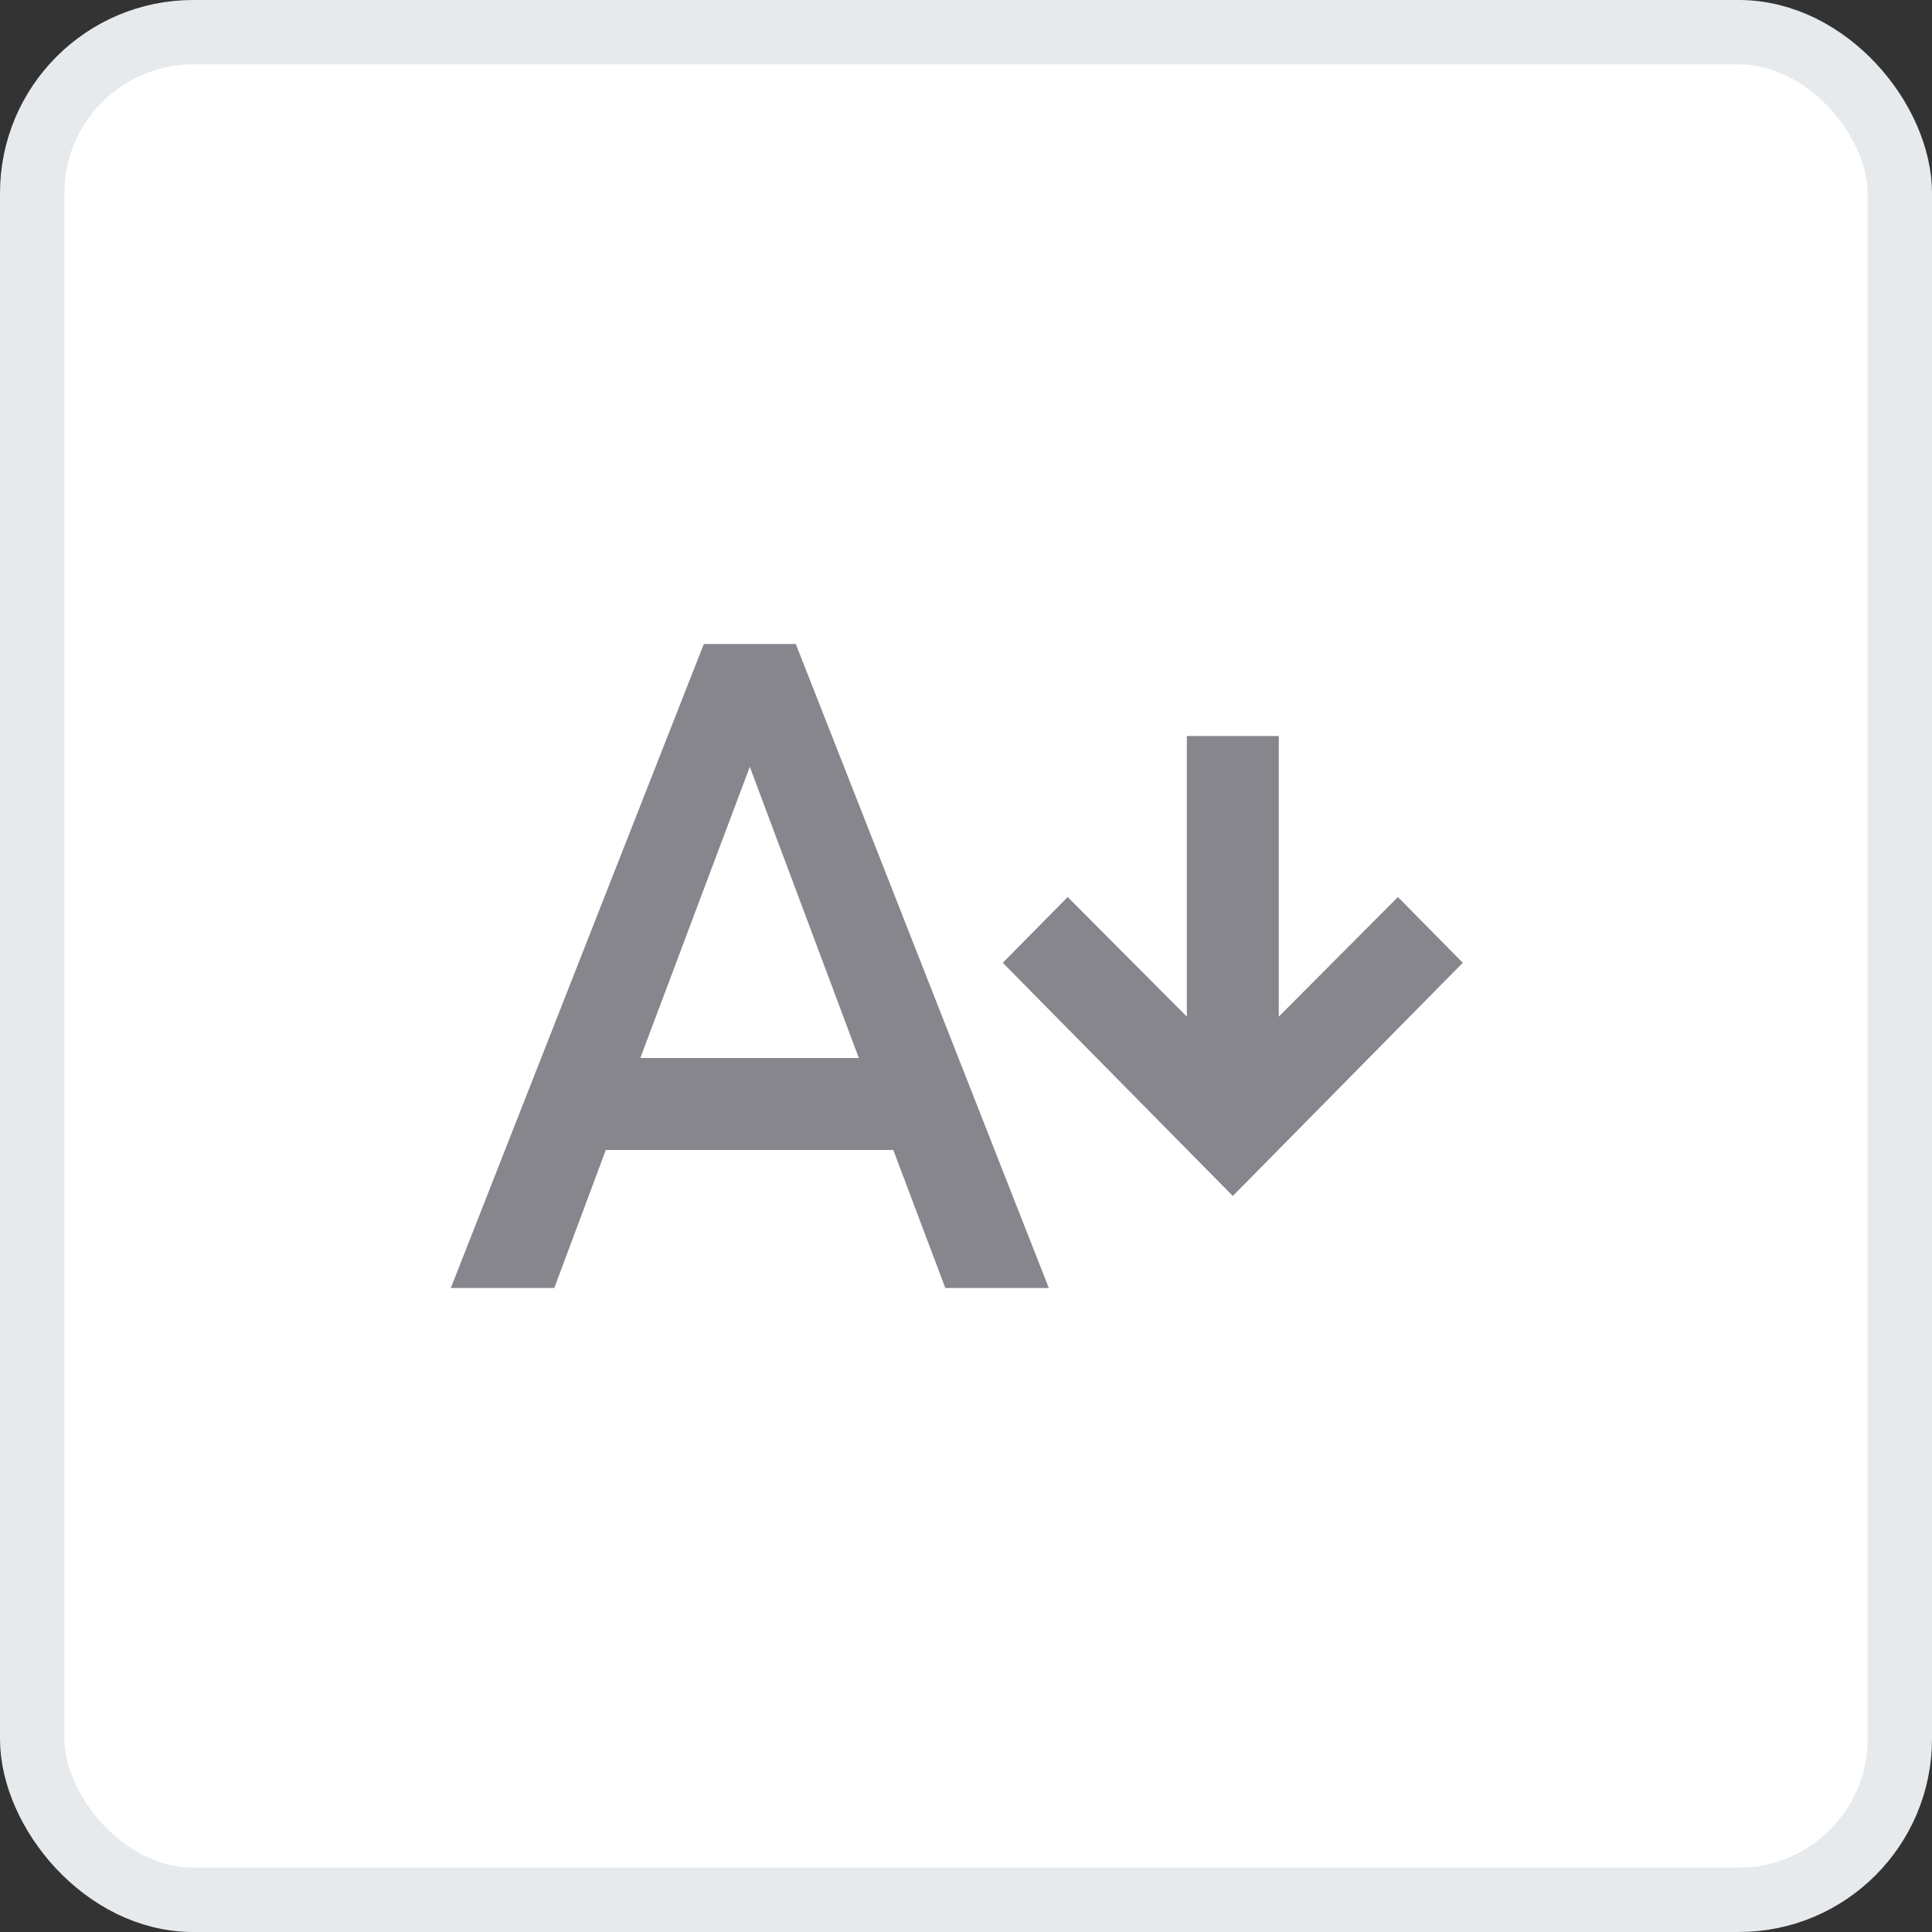 <svg width="30" height="30" viewBox="0 0 30 30" fill="none" xmlns="http://www.w3.org/2000/svg">
<rect x="0" y="0" width="30" height="30" fill="#333333" stroke="none"/>
<rect x="0.5" y="0.5" width="29" height="29" rx="2.5" fill="white" stroke="#E7EAED"/>
<path d="M9.943 16.429L11.643 11.907L13.336 16.429H9.943ZM10.929 10L7 20H8.607L9.407 17.857H13.871L14.679 20H16.286L12.357 10H10.929ZM19.143 18.571L22.714 14.95L21.707 13.929L19.857 15.786V11.429H18.429V15.786L16.579 13.929L15.571 14.95L19.143 18.571Z" fill="#87868D"/>
</svg>
